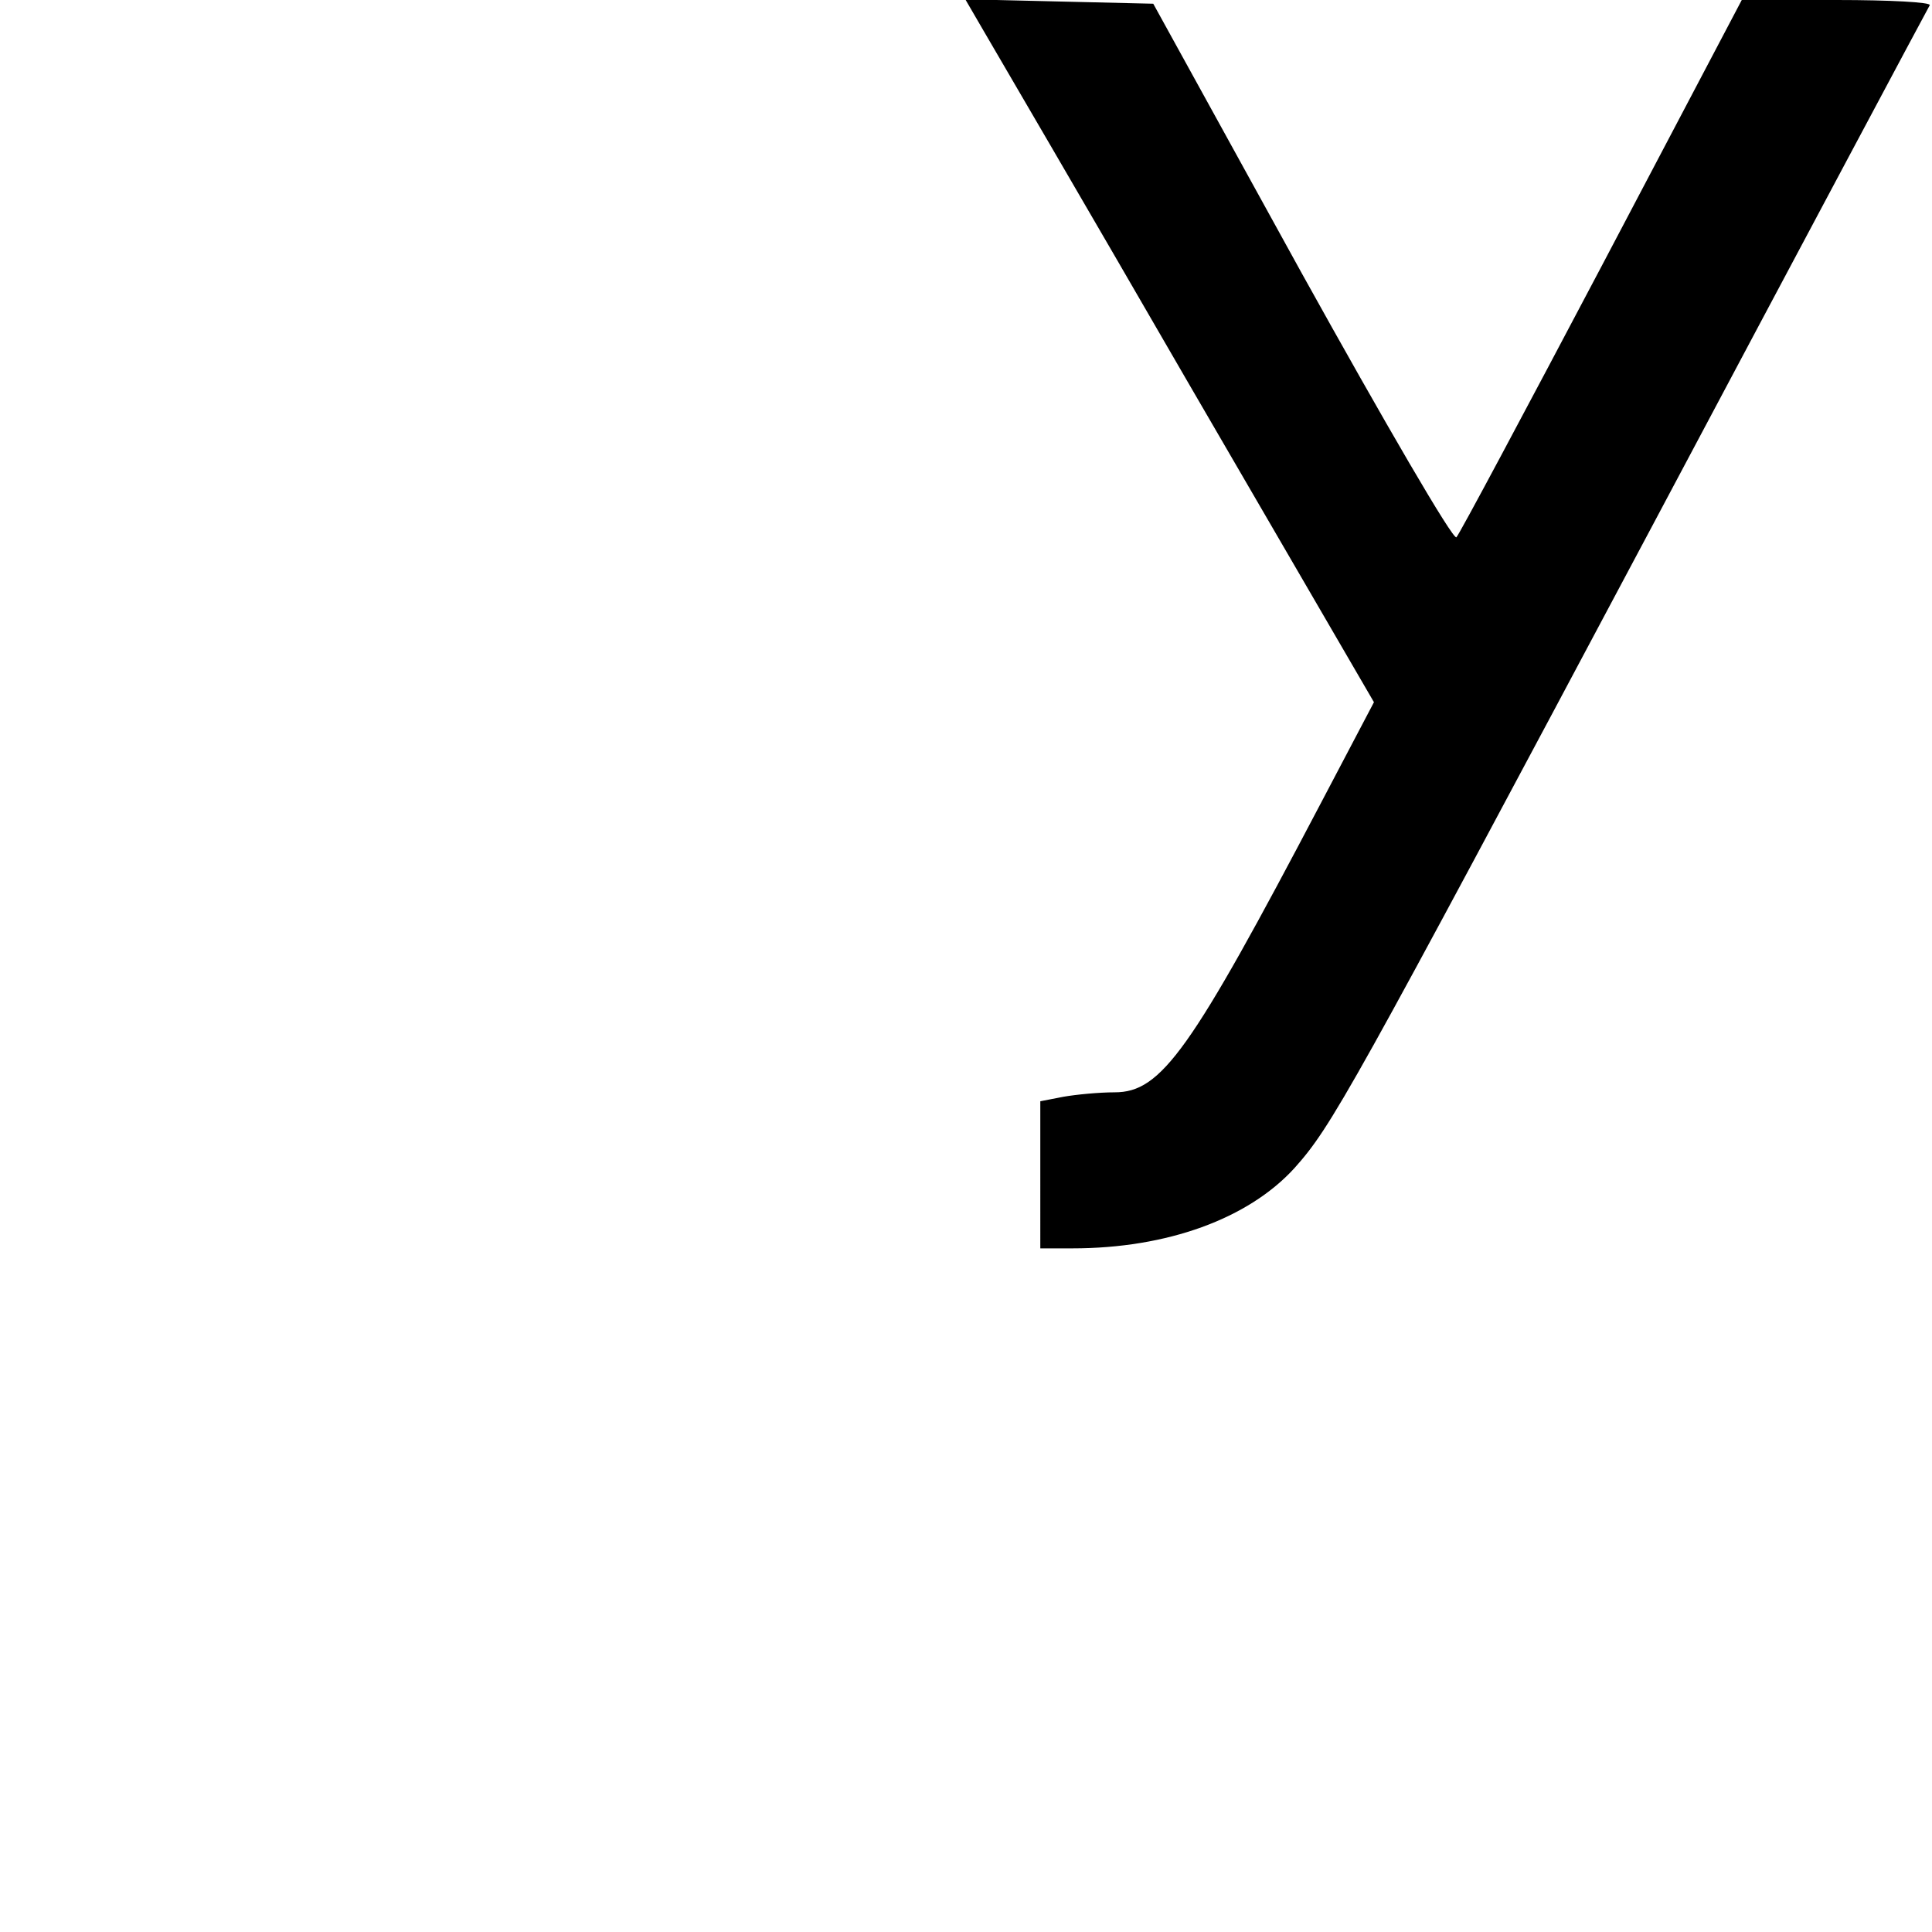 <svg version="1" xmlns="http://www.w3.org/2000/svg" width="346.667" height="346.667" viewBox="0 0 260 260"><path d="M132.4 4.2c1.4 2.4 13.8 23.6 27.5 47.3l25 43-7.1 13.5c-17.6 33.5-21.5 39-27.8 39-2.1 0-5.2.3-6.9.6l-3.1.6V168h4.3c12.8 0 23.7-4 29.9-10.8 5-5.6 7.3-9.7 48.3-86.7 20.2-38 36.9-69.3 37.2-69.8.2-.4-5.4-.7-12.5-.7h-12.8l-18.8 35.7c-10.4 19.7-19.2 36.2-19.6 36.6-.4.5-9.7-15.5-20.8-35.5L155.2.5 142.5.2l-12.6-.3 2.5 4.3z"/></svg>